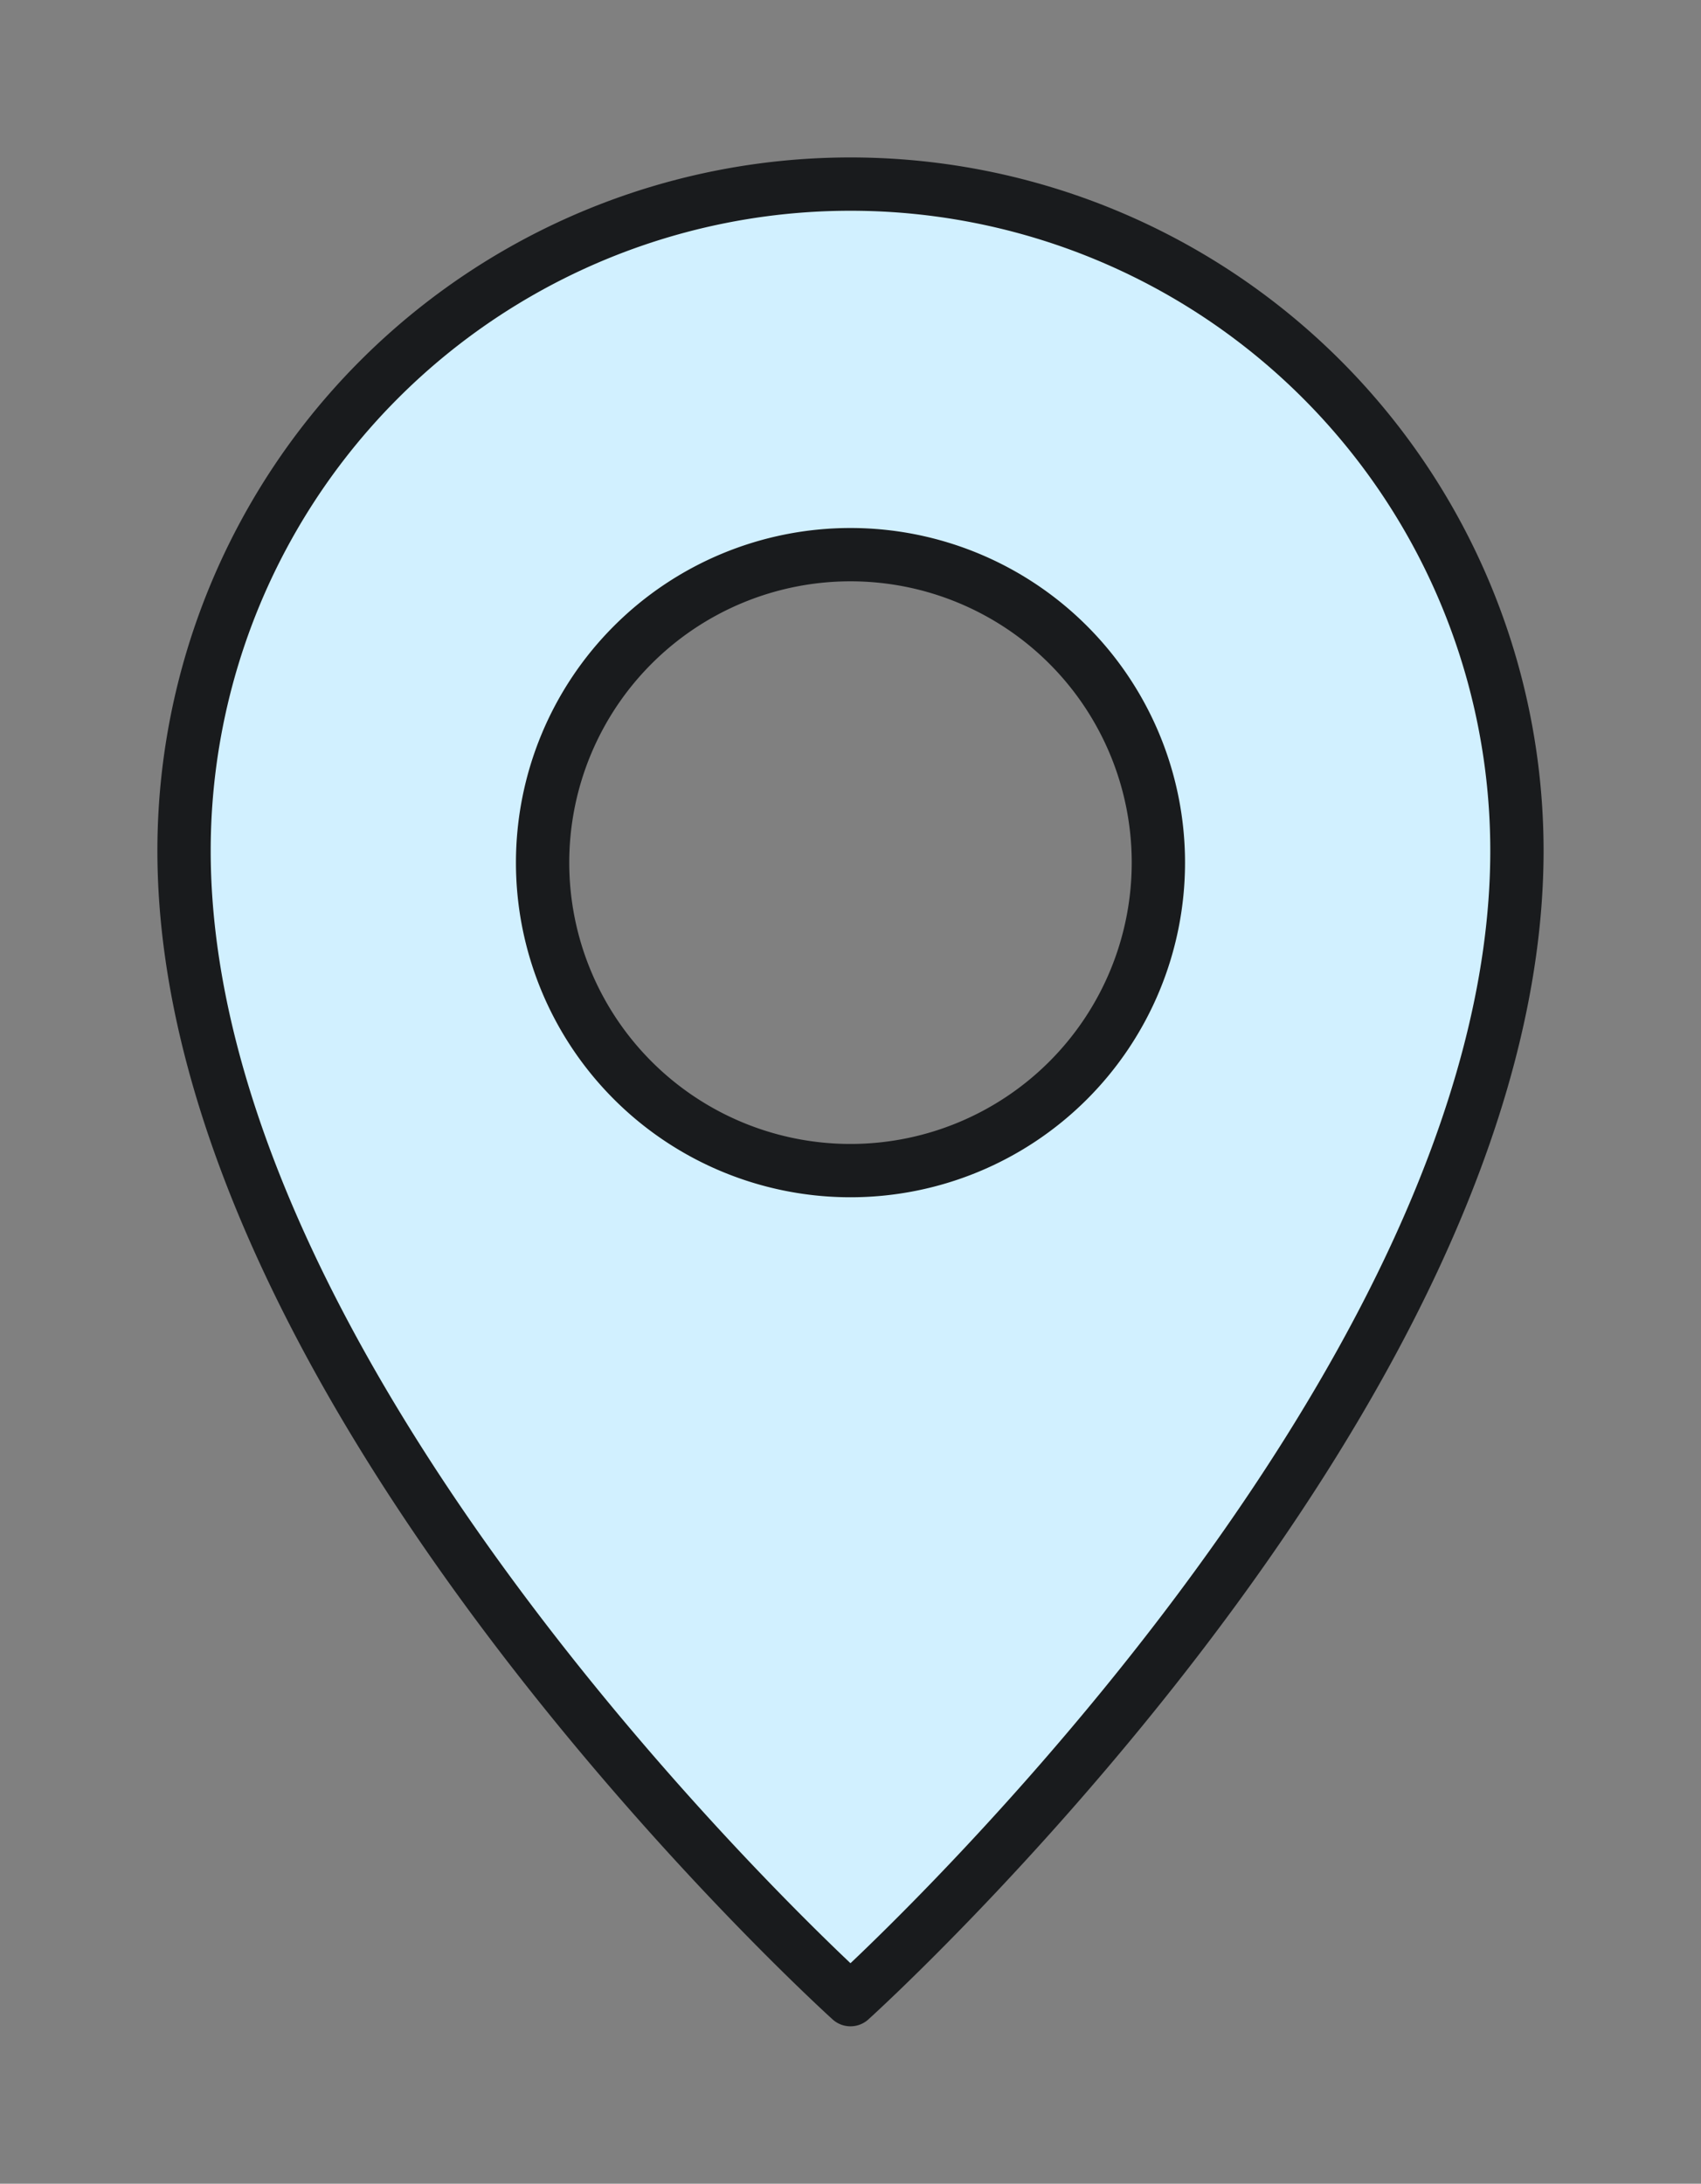 <svg xmlns="http://www.w3.org/2000/svg" xmlns:xlink="http://www.w3.org/1999/xlink" width="63.827" height="81.918" viewBox="0 0 63.827 81.918">
  <rect x="0" y="0" width="63.827" height="81.918" fill="#808080" stroke="none"/>
  <defs>
    <clipPath id="clip-path">
      <rect id="長方形_5100" data-name="長方形 5100" width="63.827" height="81.918" transform="translate(0 0)" fill="#d1f0ff"/>
    </clipPath>
  </defs>
  <g id="menu-access" clip-path="url(#clip-path)">
    <path id="パス_44326" data-name="パス 44326" d="M26.007,1A25.008,25.008,0,0,0,1,26.007c0,20.542,25.007,43.1,25.007,43.1s25.007-22.558,25.007-43.1A25.008,25.008,0,0,0,26.007,1Zm0,37.007A11.553,11.553,0,1,1,37.56,26.454,11.554,11.554,0,0,1,26.007,38.007Z" transform="translate(5.906 5.906)" fill="#d1f0ff" stroke="#191b1d" stroke-linecap="round" stroke-linejoin="round" stroke-width="2"/>
  </g>
</svg>
